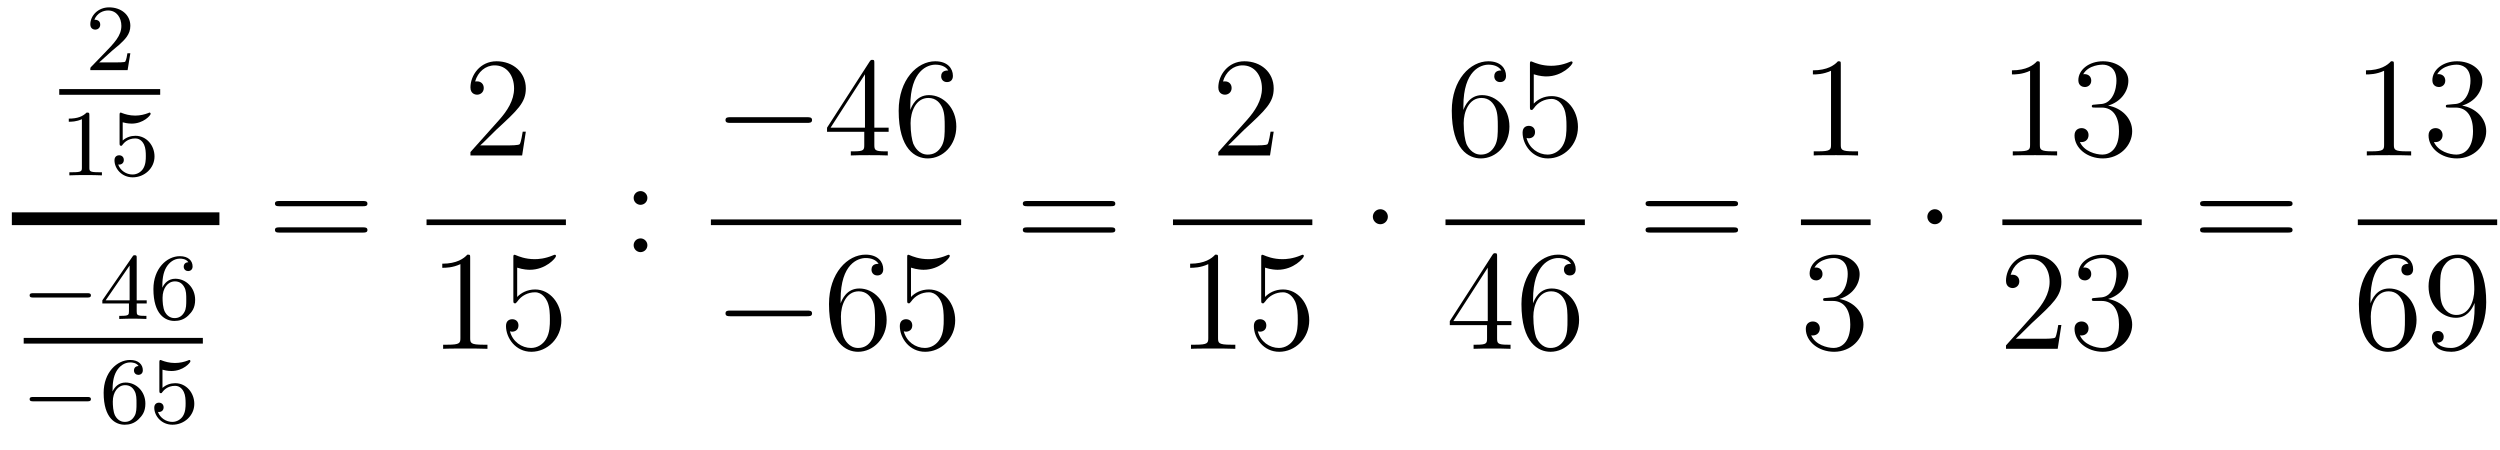 <?xml version='1.0'?>
<!-- This file was generated by dvisvgm 1.14.1 -->
<svg height='38pt' version='1.1' viewBox='0 -38 211 38' width='211pt' xmlns='http://www.w3.org/2000/svg' xmlns:xlink='http://www.w3.org/1999/xlink'>
<g id='page1'>
<g transform='matrix(1 0 0 1 -129 629)'>
<path d='M138.447 -662.706C138.575 -662.825 138.909 -663.088 139.037 -663.2C139.531 -663.654 140.001 -664.092 140.001 -664.817C140.001 -665.765 139.204 -666.379 138.208 -666.379C137.252 -666.379 136.622 -665.654 136.622 -664.945C136.622 -664.554 136.933 -664.498 137.045 -664.498C137.212 -664.498 137.459 -664.618 137.459 -664.921C137.459 -665.335 137.061 -665.335 136.965 -665.335C137.196 -665.917 137.73 -666.116 138.12 -666.116C138.862 -666.116 139.244 -665.487 139.244 -664.817C139.244 -663.988 138.662 -663.383 137.722 -662.419L136.718 -661.383C136.622 -661.295 136.622 -661.279 136.622 -661.08H139.77L140.001 -662.506H139.754C139.73 -662.347 139.666 -661.948 139.571 -661.797C139.523 -661.733 138.917 -661.733 138.79 -661.733H137.371L138.447 -662.706Z' fill-rule='evenodd'/>
<path d='M134 -659H142.52V-659.481H134'/>
<path d='M136.542 -657.276C136.542 -657.491 136.526 -657.499 136.311 -657.499C135.984 -657.18 135.562 -656.989 134.805 -656.989V-656.726C135.02 -656.726 135.45 -656.726 135.912 -656.941V-652.853C135.912 -652.558 135.889 -652.463 135.132 -652.463H134.853V-652.2C135.179 -652.224 135.865 -652.224 136.223 -652.224C136.582 -652.224 137.275 -652.224 137.602 -652.2V-652.463H137.323C136.566 -652.463 136.542 -652.558 136.542 -652.853V-657.276ZM139.356 -656.678C139.459 -656.646 139.778 -656.567 140.112 -656.567C141.109 -656.567 141.714 -657.268 141.714 -657.387C141.714 -657.475 141.658 -657.499 141.618 -657.499C141.603 -657.499 141.587 -657.499 141.515 -657.459C141.204 -657.34 140.838 -657.244 140.408 -657.244C139.937 -657.244 139.547 -657.363 139.3 -657.459C139.22 -657.499 139.204 -657.499 139.196 -657.499C139.092 -657.499 139.092 -657.411 139.092 -657.268V-654.933C139.092 -654.79 139.092 -654.694 139.22 -654.694C139.284 -654.694 139.308 -654.726 139.347 -654.79C139.443 -654.909 139.746 -655.316 140.423 -655.316C140.87 -655.316 141.085 -654.949 141.157 -654.798C141.292 -654.511 141.308 -654.144 141.308 -653.833C141.308 -653.539 141.3 -653.108 141.077 -652.758C140.925 -652.519 140.607 -652.272 140.184 -652.272C139.666 -652.272 139.156 -652.598 138.973 -653.116C138.997 -653.108 139.045 -653.108 139.053 -653.108C139.276 -653.108 139.451 -653.252 139.451 -653.499C139.451 -653.794 139.22 -653.897 139.061 -653.897C138.917 -653.897 138.662 -653.817 138.662 -653.475C138.662 -652.758 139.284 -652.033 140.2 -652.033C141.196 -652.033 142.041 -652.806 142.041 -653.794C142.041 -654.718 141.372 -655.539 140.431 -655.539C140.033 -655.539 139.658 -655.411 139.356 -655.14V-656.678Z' fill-rule='evenodd'/>
<path d='M130 -648H147.519V-649.078H130'/>
<path d='M136.37 -641.889C136.497 -641.889 136.673 -641.889 136.673 -642.072C136.673 -642.255 136.497 -642.255 136.37 -642.255H131.804C131.677 -642.255 131.501 -642.255 131.501 -642.072C131.501 -641.889 131.677 -641.889 131.804 -641.889H136.37Z' fill-rule='evenodd'/>
<path d='M140.537 -645.236C140.537 -645.395 140.537 -645.459 140.37 -645.459C140.266 -645.459 140.258 -645.451 140.179 -645.339L137.637 -641.65V-641.387H139.884V-640.725C139.884 -640.431 139.86 -640.343 139.246 -640.343H139.063V-640.08C139.74 -640.104 139.756 -640.104 140.211 -640.104C140.664 -640.104 140.68 -640.104 141.358 -640.08V-640.343H141.174C140.561 -640.343 140.537 -640.431 140.537 -640.725V-641.387H141.382V-641.65H140.537V-645.236ZM139.94 -644.59V-641.65H137.916L139.94 -644.59ZM142.697 -642.717C142.697 -643.379 142.753 -643.961 143.04 -644.447C143.279 -644.845 143.685 -645.172 144.187 -645.172C144.347 -645.172 144.713 -645.148 144.896 -644.869C144.538 -644.853 144.506 -644.582 144.506 -644.494C144.506 -644.255 144.69 -644.12 144.88 -644.12C145.024 -644.12 145.255 -644.208 145.255 -644.51C145.255 -644.988 144.896 -645.379 144.18 -645.379C143.072 -645.379 141.948 -644.327 141.948 -642.606C141.948 -640.447 142.952 -639.913 143.725 -639.913C144.108 -639.913 144.522 -640.016 144.88 -640.359C145.199 -640.67 145.47 -641.004 145.47 -641.697C145.47 -642.742 144.681 -643.474 143.797 -643.474C143.223 -643.474 142.881 -643.108 142.697 -642.717ZM143.725 -640.152C143.303 -640.152 143.04 -640.447 142.92 -640.67C142.737 -641.028 142.721 -641.57 142.721 -641.873C142.721 -642.662 143.151 -643.252 143.765 -643.252C144.164 -643.252 144.403 -643.044 144.554 -642.765C144.721 -642.471 144.721 -642.112 144.721 -641.706C144.721 -641.299 144.721 -640.948 144.562 -640.662C144.355 -640.295 144.076 -640.152 143.725 -640.152Z' fill-rule='evenodd'/>
<path d='M131 -638H146.121V-638.481H131'/>
<path d='M136.37 -633.129C136.497 -633.129 136.673 -633.129 136.673 -633.312C136.673 -633.495 136.497 -633.495 136.37 -633.495H131.804C131.677 -633.495 131.501 -633.495 131.501 -633.312C131.501 -633.129 131.677 -633.129 131.804 -633.129H136.37Z' fill-rule='evenodd'/>
<path d='M138.497 -633.957C138.497 -634.619 138.553 -635.201 138.84 -635.687C139.079 -636.085 139.485 -636.412 139.987 -636.412C140.147 -636.412 140.513 -636.388 140.696 -636.109C140.338 -636.093 140.306 -635.822 140.306 -635.734C140.306 -635.495 140.49 -635.36 140.68 -635.36C140.824 -635.36 141.055 -635.448 141.055 -635.75C141.055 -636.228 140.696 -636.619 139.98 -636.619C138.872 -636.619 137.748 -635.567 137.748 -633.846C137.748 -631.687 138.752 -631.153 139.525 -631.153C139.908 -631.153 140.322 -631.256 140.68 -631.599C140.999 -631.91 141.27 -632.244 141.27 -632.937C141.27 -633.982 140.481 -634.714 139.597 -634.714C139.023 -634.714 138.681 -634.348 138.497 -633.957ZM139.525 -631.392C139.103 -631.392 138.84 -631.687 138.72 -631.91C138.537 -632.268 138.521 -632.81 138.521 -633.113C138.521 -633.902 138.951 -634.492 139.565 -634.492C139.964 -634.492 140.203 -634.284 140.354 -634.005C140.521 -633.711 140.521 -633.352 140.521 -632.946C140.521 -632.539 140.521 -632.188 140.362 -631.902C140.155 -631.535 139.876 -631.392 139.525 -631.392ZM142.713 -635.798C142.817 -635.766 143.136 -635.687 143.47 -635.687C144.466 -635.687 145.072 -636.388 145.072 -636.507C145.072 -636.595 145.016 -636.619 144.976 -636.619C144.96 -636.619 144.944 -636.619 144.873 -636.579C144.562 -636.46 144.195 -636.364 143.765 -636.364C143.295 -636.364 142.905 -636.483 142.657 -636.579C142.578 -636.619 142.562 -636.619 142.554 -636.619C142.45 -636.619 142.45 -636.531 142.45 -636.388V-634.053C142.45 -633.91 142.45 -633.814 142.578 -633.814C142.641 -633.814 142.665 -633.846 142.705 -633.91C142.801 -634.029 143.104 -634.436 143.781 -634.436C144.227 -634.436 144.442 -634.069 144.514 -633.918C144.65 -633.631 144.666 -633.264 144.666 -632.953C144.666 -632.659 144.658 -632.228 144.435 -631.878C144.283 -631.639 143.964 -631.392 143.542 -631.392C143.024 -631.392 142.514 -631.718 142.331 -632.236C142.355 -632.228 142.402 -632.228 142.41 -632.228C142.634 -632.228 142.809 -632.372 142.809 -632.619C142.809 -632.914 142.578 -633.017 142.418 -633.017C142.275 -633.017 142.02 -632.937 142.02 -632.595C142.02 -631.878 142.641 -631.153 143.558 -631.153C144.554 -631.153 145.399 -631.926 145.399 -632.914C145.399 -633.838 144.729 -634.659 143.789 -634.659C143.391 -634.659 143.016 -634.531 142.713 -634.26V-635.798Z' fill-rule='evenodd'/>
<path d='M159.629 -649.593C159.796 -649.593 160.012 -649.593 160.012 -649.808C160.012 -650.035 159.808 -650.035 159.629 -650.035H152.588C152.421 -650.035 152.206 -650.035 152.206 -649.82C152.206 -649.593 152.409 -649.593 152.588 -649.593H159.629ZM159.629 -647.37C159.796 -647.37 160.012 -647.37 160.012 -647.585C160.012 -647.812 159.808 -647.812 159.629 -647.812H152.588C152.421 -647.812 152.206 -647.812 152.206 -647.597C152.206 -647.37 152.409 -647.37 152.588 -647.37H159.629Z' fill-rule='evenodd'/>
<path d='M173.38 -655.888H173.117C173.081 -655.685 172.985 -655.027 172.866 -654.836C172.782 -654.729 172.101 -654.729 171.742 -654.729H169.531C169.853 -655.004 170.583 -655.769 170.893 -656.056C172.71 -657.729 173.38 -658.351 173.38 -659.534C173.38 -660.909 172.292 -661.829 170.905 -661.829C169.519 -661.829 168.706 -660.646 168.706 -659.618C168.706 -659.008 169.232 -659.008 169.268 -659.008C169.519 -659.008 169.829 -659.187 169.829 -659.57C169.829 -659.905 169.602 -660.132 169.268 -660.132C169.16 -660.132 169.136 -660.132 169.1 -660.12C169.328 -660.933 169.973 -661.483 170.75 -661.483C171.766 -661.483 172.388 -660.634 172.388 -659.534C172.388 -658.518 171.802 -657.633 171.121 -656.868L168.706 -654.167V-653.88H173.069L173.38 -655.888Z' fill-rule='evenodd'/>
<path d='M165 -648H176.762V-648.48H165'/>
<path d='M168.683 -645.222C168.683 -645.498 168.683 -645.509 168.444 -645.509C168.157 -645.187 167.559 -644.744 166.328 -644.744V-644.398C166.603 -644.398 167.2 -644.398 167.858 -644.708V-638.48C167.858 -638.05 167.822 -637.907 166.77 -637.907H166.4V-637.56C166.722 -637.584 167.882 -637.584 168.276 -637.584C168.671 -637.584 169.818 -637.584 170.141 -637.56V-637.907H169.771C168.719 -637.907 168.683 -638.05 168.683 -638.48V-645.222ZM172.65 -644.41C173.164 -644.242 173.582 -644.23 173.714 -644.23C175.065 -644.23 175.926 -645.222 175.926 -645.39C175.926 -645.438 175.902 -645.498 175.83 -645.498C175.806 -645.498 175.782 -645.498 175.674 -645.45C175.005 -645.163 174.431 -645.127 174.121 -645.127C173.331 -645.127 172.77 -645.366 172.542 -645.462C172.459 -645.498 172.435 -645.498 172.423 -645.498C172.327 -645.498 172.327 -645.426 172.327 -645.234V-641.684C172.327 -641.469 172.327 -641.397 172.471 -641.397C172.531 -641.397 172.542 -641.409 172.662 -641.553C172.997 -642.043 173.559 -642.33 174.156 -642.33C174.79 -642.33 175.101 -641.744 175.196 -641.541C175.4 -641.074 175.411 -640.489 175.411 -640.034C175.411 -639.58 175.411 -638.899 175.077 -638.361C174.814 -637.931 174.347 -637.632 173.821 -637.632C173.032 -637.632 172.256 -638.17 172.04 -639.042C172.1 -639.018 172.172 -639.007 172.232 -639.007C172.435 -639.007 172.758 -639.126 172.758 -639.532C172.758 -639.867 172.531 -640.058 172.232 -640.058C172.017 -640.058 171.706 -639.951 171.706 -639.485C171.706 -638.468 172.519 -637.309 173.846 -637.309C175.196 -637.309 176.38 -638.445 176.38 -639.963C176.38 -641.385 175.423 -642.569 174.168 -642.569C173.487 -642.569 172.961 -642.27 172.65 -641.935V-644.41Z' fill-rule='evenodd'/>
<path d='M183.64 -650.298C183.64 -650.621 183.365 -650.872 183.066 -650.872C182.719 -650.872 182.48 -650.597 182.48 -650.298C182.48 -649.94 182.779 -649.713 183.054 -649.713C183.377 -649.713 183.64 -649.964 183.64 -650.298ZM183.64 -646.306C183.64 -646.628 183.365 -646.88 183.066 -646.88C182.719 -646.88 182.48 -646.605 182.48 -646.306C182.48 -645.947 182.779 -645.72 183.054 -645.72C183.377 -645.72 183.64 -645.971 183.64 -646.306Z' fill-rule='evenodd'/>
<path d='M197.118 -656.629C197.321 -656.629 197.537 -656.629 197.537 -656.868C197.537 -657.108 197.321 -657.108 197.118 -657.108H190.651C190.448 -657.108 190.232 -657.108 190.232 -656.868C190.232 -656.629 190.448 -656.629 190.651 -656.629H197.118Z' fill-rule='evenodd'/>
<path d='M202.794 -661.662C202.794 -661.889 202.794 -661.949 202.626 -661.949C202.531 -661.949 202.495 -661.949 202.399 -661.806L198.802 -656.223V-655.876H201.944V-654.788C201.944 -654.346 201.922 -654.227 201.048 -654.227H200.809V-653.88C201.084 -653.904 202.028 -653.904 202.363 -653.904C202.698 -653.904 203.654 -653.904 203.929 -653.88V-654.227H203.69C202.83 -654.227 202.794 -654.346 202.794 -654.788V-655.876H204.001V-656.223H202.794V-661.662ZM202.004 -660.73V-656.223H199.1L202.004 -660.73ZM205.829 -658.04C205.829 -661.064 207.299 -661.542 207.944 -661.542C208.375 -661.542 208.805 -661.411 209.033 -661.053C208.889 -661.053 208.434 -661.053 208.434 -660.562C208.434 -660.299 208.614 -660.072 208.925 -660.072C209.224 -660.072 209.426 -660.252 209.426 -660.598C209.426 -661.22 208.973 -661.829 207.932 -661.829C206.426 -661.829 204.848 -660.288 204.848 -657.657C204.848 -654.37 206.282 -653.629 207.299 -653.629C208.602 -653.629 209.713 -654.765 209.713 -656.319C209.713 -657.908 208.602 -658.972 207.407 -658.972C206.342 -658.972 205.948 -658.052 205.829 -657.717V-658.04ZM207.299 -653.952C206.545 -653.952 206.188 -654.621 206.08 -654.872C205.972 -655.183 205.853 -655.769 205.853 -656.606C205.853 -657.55 206.282 -658.733 207.359 -658.733C208.016 -658.733 208.363 -658.291 208.542 -657.885C208.734 -657.442 208.734 -656.845 208.734 -656.331C208.734 -655.721 208.734 -655.183 208.506 -654.729C208.207 -654.155 207.776 -653.952 207.299 -653.952Z' fill-rule='evenodd'/>
<path d='M189 -648H210.121V-648.48H189'/>
<path d='M197.118 -640.309C197.321 -640.309 197.537 -640.309 197.537 -640.548C197.537 -640.788 197.321 -640.788 197.118 -640.788H190.651C190.448 -640.788 190.232 -640.788 190.232 -640.548C190.232 -640.309 190.448 -640.309 190.651 -640.309H197.118Z' fill-rule='evenodd'/>
<path d='M199.949 -641.72C199.949 -644.744 201.419 -645.222 202.064 -645.222C202.495 -645.222 202.925 -645.091 203.153 -644.733C203.009 -644.733 202.554 -644.733 202.554 -644.242C202.554 -643.979 202.734 -643.752 203.045 -643.752C203.344 -643.752 203.546 -643.932 203.546 -644.278C203.546 -644.9 203.093 -645.509 202.052 -645.509C200.546 -645.509 198.968 -643.968 198.968 -641.337C198.968 -638.05 200.402 -637.309 201.419 -637.309C202.722 -637.309 203.833 -638.445 203.833 -639.999C203.833 -641.588 202.722 -642.652 201.527 -642.652C200.462 -642.652 200.069 -641.732 199.949 -641.397V-641.72ZM201.419 -637.632C200.665 -637.632 200.308 -638.301 200.2 -638.552C200.092 -638.863 199.973 -639.449 199.973 -640.286C199.973 -641.23 200.402 -642.413 201.479 -642.413C202.136 -642.413 202.483 -641.971 202.662 -641.565C202.854 -641.122 202.854 -640.525 202.854 -640.011C202.854 -639.401 202.854 -638.863 202.626 -638.409C202.327 -637.835 201.898 -637.632 201.419 -637.632ZM205.888 -644.41C206.402 -644.242 206.821 -644.23 206.952 -644.23C208.303 -644.23 209.164 -645.222 209.164 -645.39C209.164 -645.438 209.14 -645.498 209.068 -645.498C209.044 -645.498 209.021 -645.498 208.913 -645.45C208.243 -645.163 207.67 -645.127 207.359 -645.127C206.569 -645.127 206.008 -645.366 205.781 -645.462C205.697 -645.498 205.673 -645.498 205.661 -645.498C205.566 -645.498 205.566 -645.426 205.566 -645.234V-641.684C205.566 -641.469 205.566 -641.397 205.709 -641.397C205.769 -641.397 205.781 -641.409 205.901 -641.553C206.236 -642.043 206.797 -642.33 207.395 -642.33C208.028 -642.33 208.339 -641.744 208.434 -641.541C208.638 -641.074 208.65 -640.489 208.65 -640.034C208.65 -639.58 208.65 -638.899 208.315 -638.361C208.052 -637.931 207.586 -637.632 207.06 -637.632C206.27 -637.632 205.494 -638.17 205.278 -639.042C205.338 -639.018 205.41 -639.007 205.47 -639.007C205.673 -639.007 205.996 -639.126 205.996 -639.532C205.996 -639.867 205.769 -640.058 205.47 -640.058C205.255 -640.058 204.944 -639.951 204.944 -639.485C204.944 -638.468 205.757 -637.309 207.084 -637.309C208.434 -637.309 209.618 -638.445 209.618 -639.963C209.618 -641.385 208.662 -642.569 207.407 -642.569C206.725 -642.569 206.2 -642.27 205.888 -641.935V-644.41Z' fill-rule='evenodd'/>
<path d='M222.749 -649.593C222.917 -649.593 223.132 -649.593 223.132 -649.808C223.132 -650.035 222.929 -650.035 222.749 -650.035H215.708C215.54 -650.035 215.326 -650.035 215.326 -649.82C215.326 -649.593 215.528 -649.593 215.708 -649.593H222.749ZM222.749 -647.37C222.917 -647.37 223.132 -647.37 223.132 -647.585C223.132 -647.812 222.929 -647.812 222.749 -647.812H215.708C215.54 -647.812 215.326 -647.812 215.326 -647.597C215.326 -647.37 215.528 -647.37 215.708 -647.37H222.749Z' fill-rule='evenodd'/>
<path d='M236.5 -655.888H236.237C236.201 -655.685 236.105 -655.027 235.986 -654.836C235.902 -654.729 235.22 -654.729 234.862 -654.729H232.651C232.974 -655.004 233.702 -655.769 234.013 -656.056C235.83 -657.729 236.5 -658.351 236.5 -659.534C236.5 -660.909 235.412 -661.829 234.025 -661.829C232.639 -661.829 231.826 -660.646 231.826 -659.618C231.826 -659.008 232.352 -659.008 232.387 -659.008C232.639 -659.008 232.949 -659.187 232.949 -659.57C232.949 -659.905 232.722 -660.132 232.387 -660.132C232.28 -660.132 232.256 -660.132 232.22 -660.12C232.447 -660.933 233.093 -661.483 233.87 -661.483C234.886 -661.483 235.507 -660.634 235.507 -659.534C235.507 -658.518 234.922 -657.633 234.241 -656.868L231.826 -654.167V-653.88H236.189L236.5 -655.888Z' fill-rule='evenodd'/>
<path d='M228 -648H239.761V-648.48H228'/>
<path d='M231.803 -645.222C231.803 -645.498 231.803 -645.509 231.564 -645.509C231.277 -645.187 230.68 -644.744 229.448 -644.744V-644.398C229.723 -644.398 230.321 -644.398 230.978 -644.708V-638.48C230.978 -638.05 230.942 -637.907 229.89 -637.907H229.519V-637.56C229.842 -637.584 231.002 -637.584 231.396 -637.584C231.791 -637.584 232.938 -637.584 233.261 -637.56V-637.907H232.891C231.839 -637.907 231.803 -638.05 231.803 -638.48V-645.222ZM235.77 -644.41C236.284 -644.242 236.702 -644.23 236.834 -644.23C238.184 -644.23 239.046 -645.222 239.046 -645.39C239.046 -645.438 239.022 -645.498 238.95 -645.498C238.926 -645.498 238.902 -645.498 238.794 -645.45C238.124 -645.163 237.551 -645.127 237.24 -645.127C236.452 -645.127 235.89 -645.366 235.662 -645.462C235.579 -645.498 235.555 -645.498 235.543 -645.498C235.447 -645.498 235.447 -645.426 235.447 -645.234V-641.684C235.447 -641.469 235.447 -641.397 235.591 -641.397C235.65 -641.397 235.662 -641.409 235.782 -641.553C236.117 -642.043 236.678 -642.33 237.276 -642.33C237.91 -642.33 238.22 -641.744 238.316 -641.541C238.519 -641.074 238.531 -640.489 238.531 -640.034C238.531 -639.58 238.531 -638.899 238.196 -638.361C237.934 -637.931 237.468 -637.632 236.941 -637.632C236.153 -637.632 235.375 -638.17 235.16 -639.042C235.22 -639.018 235.292 -639.007 235.352 -639.007C235.555 -639.007 235.878 -639.126 235.878 -639.532C235.878 -639.867 235.65 -640.058 235.352 -640.058C235.136 -640.058 234.826 -639.951 234.826 -639.485C234.826 -638.468 235.639 -637.309 236.965 -637.309C238.316 -637.309 239.5 -638.445 239.5 -639.963C239.5 -641.385 238.543 -642.569 237.288 -642.569C236.606 -642.569 236.081 -642.27 235.77 -641.935V-644.41Z' fill-rule='evenodd'/>
<path d='M246.136 -648.708C246.136 -649.055 245.849 -649.342 245.502 -649.342C245.155 -649.342 244.868 -649.055 244.868 -648.708C244.868 -648.362 245.155 -648.075 245.502 -648.075C245.849 -648.075 246.136 -648.362 246.136 -648.708Z' fill-rule='evenodd'/>
<path d='M252.51 -658.04C252.51 -661.064 253.981 -661.542 254.627 -661.542C255.056 -661.542 255.487 -661.411 255.714 -661.053C255.571 -661.053 255.116 -661.053 255.116 -660.562C255.116 -660.299 255.295 -660.072 255.606 -660.072C255.905 -660.072 256.109 -660.252 256.109 -660.598C256.109 -661.22 255.654 -661.829 254.615 -661.829C253.108 -661.829 251.53 -660.288 251.53 -657.657C251.53 -654.37 252.965 -653.629 253.981 -653.629C255.283 -653.629 256.396 -654.765 256.396 -656.319C256.396 -657.908 255.283 -658.972 254.088 -658.972C253.025 -658.972 252.63 -658.052 252.51 -657.717V-658.04ZM253.981 -653.952C253.228 -653.952 252.869 -654.621 252.761 -654.872C252.654 -655.183 252.534 -655.769 252.534 -656.606C252.534 -657.55 252.965 -658.733 254.041 -658.733C254.698 -658.733 255.044 -658.291 255.224 -657.885C255.415 -657.442 255.415 -656.845 255.415 -656.331C255.415 -655.721 255.415 -655.183 255.188 -654.729C254.89 -654.155 254.459 -653.952 253.981 -653.952ZM258.45 -660.73C258.964 -660.562 259.382 -660.55 259.514 -660.55C260.864 -660.55 261.726 -661.542 261.726 -661.71C261.726 -661.758 261.702 -661.818 261.63 -661.818C261.606 -661.818 261.582 -661.818 261.474 -661.77C260.804 -661.483 260.231 -661.447 259.92 -661.447C259.132 -661.447 258.57 -661.686 258.342 -661.782C258.259 -661.818 258.235 -661.818 258.223 -661.818C258.127 -661.818 258.127 -661.746 258.127 -661.554V-658.004C258.127 -657.789 258.127 -657.717 258.271 -657.717C258.33 -657.717 258.342 -657.729 258.462 -657.873C258.797 -658.363 259.358 -658.65 259.956 -658.65C260.59 -658.65 260.9 -658.064 260.996 -657.861C261.199 -657.394 261.211 -656.809 261.211 -656.354C261.211 -655.9 261.211 -655.219 260.876 -654.681C260.614 -654.251 260.148 -653.952 259.621 -653.952C258.833 -653.952 258.055 -654.49 257.84 -655.362C257.9 -655.338 257.972 -655.327 258.032 -655.327C258.235 -655.327 258.558 -655.446 258.558 -655.852C258.558 -656.187 258.33 -656.378 258.032 -656.378C257.816 -656.378 257.506 -656.271 257.506 -655.805C257.506 -654.788 258.319 -653.629 259.645 -653.629C260.996 -653.629 262.18 -654.765 262.18 -656.283C262.18 -657.705 261.223 -658.889 259.968 -658.889C259.286 -658.889 258.761 -658.59 258.45 -658.255V-660.73Z' fill-rule='evenodd'/>
<path d='M251 -648H262.762V-648.48H251'/>
<path d='M255.355 -645.342C255.355 -645.569 255.355 -645.629 255.188 -645.629C255.092 -645.629 255.056 -645.629 254.96 -645.486L251.363 -639.903V-639.556H254.507V-638.468C254.507 -638.026 254.483 -637.907 253.61 -637.907H253.37V-637.56C253.646 -637.584 254.591 -637.584 254.926 -637.584C255.259 -637.584 256.217 -637.584 256.49 -637.56V-637.907H256.252C255.391 -637.907 255.355 -638.026 255.355 -638.468V-639.556H256.562V-639.903H255.355V-645.342ZM254.567 -644.41V-639.903H251.662L254.567 -644.41ZM258.39 -641.72C258.39 -644.744 259.86 -645.222 260.506 -645.222C260.936 -645.222 261.367 -645.091 261.594 -644.733C261.45 -644.733 260.996 -644.733 260.996 -644.242C260.996 -643.979 261.175 -643.752 261.486 -643.752C261.785 -643.752 261.989 -643.932 261.989 -644.278C261.989 -644.9 261.534 -645.509 260.495 -645.509C258.988 -645.509 257.41 -643.968 257.41 -641.337C257.41 -638.05 258.845 -637.309 259.86 -637.309C261.163 -637.309 262.276 -638.445 262.276 -639.999C262.276 -641.588 261.163 -642.652 259.968 -642.652C258.905 -642.652 258.51 -641.732 258.39 -641.397V-641.72ZM259.86 -637.632C259.108 -637.632 258.749 -638.301 258.641 -638.552C258.534 -638.863 258.414 -639.449 258.414 -640.286C258.414 -641.23 258.845 -642.413 259.92 -642.413C260.578 -642.413 260.924 -641.971 261.104 -641.565C261.295 -641.122 261.295 -640.525 261.295 -640.011C261.295 -639.401 261.295 -638.863 261.068 -638.409C260.768 -637.835 260.339 -637.632 259.86 -637.632Z' fill-rule='evenodd'/>
<path d='M275.309 -649.593C275.477 -649.593 275.692 -649.593 275.692 -649.808C275.692 -650.035 275.489 -650.035 275.309 -650.035H268.268C268.1 -650.035 267.886 -650.035 267.886 -649.82C267.886 -649.593 268.088 -649.593 268.268 -649.593H275.309ZM275.309 -647.37C275.477 -647.37 275.692 -647.37 275.692 -647.585C275.692 -647.812 275.489 -647.812 275.309 -647.812H268.268C268.1 -647.812 267.886 -647.812 267.886 -647.597C267.886 -647.37 268.088 -647.37 268.268 -647.37H275.309Z' fill-rule='evenodd'/>
<path d='M284.363 -661.542C284.363 -661.818 284.363 -661.829 284.124 -661.829C283.837 -661.507 283.24 -661.064 282.008 -661.064V-660.718C282.283 -660.718 282.881 -660.718 283.538 -661.028V-654.8C283.538 -654.37 283.502 -654.227 282.45 -654.227H282.079V-653.88C282.402 -653.904 283.562 -653.904 283.956 -653.904C284.351 -653.904 285.498 -653.904 285.821 -653.88V-654.227H285.451C284.399 -654.227 284.363 -654.37 284.363 -654.8V-661.542Z' fill-rule='evenodd'/>
<path d='M281 -648H286.879V-648.48H281'/>
<path d='M283.12 -641.852C282.917 -641.84 282.869 -641.827 282.869 -641.72C282.869 -641.601 282.929 -641.601 283.144 -641.601H283.693C284.71 -641.601 285.163 -640.764 285.163 -639.616C285.163 -638.05 284.351 -637.632 283.765 -637.632C283.192 -637.632 282.211 -637.907 281.864 -638.696C282.247 -638.636 282.594 -638.851 282.594 -639.281C282.594 -639.628 282.342 -639.867 282.008 -639.867C281.72 -639.867 281.41 -639.7 281.41 -639.246C281.41 -638.182 282.474 -637.309 283.801 -637.309C285.223 -637.309 286.276 -638.397 286.276 -639.604C286.276 -640.704 285.391 -641.565 284.243 -641.768C285.283 -642.067 285.953 -642.939 285.953 -643.872C285.953 -644.816 284.972 -645.509 283.813 -645.509C282.618 -645.509 281.732 -644.78 281.732 -643.908C281.732 -643.429 282.103 -643.334 282.283 -643.334C282.534 -643.334 282.821 -643.513 282.821 -643.872C282.821 -644.254 282.534 -644.422 282.271 -644.422C282.199 -644.422 282.175 -644.422 282.139 -644.41C282.594 -645.222 283.717 -645.222 283.777 -645.222C284.172 -645.222 284.948 -645.043 284.948 -643.872C284.948 -643.645 284.912 -642.975 284.566 -642.461C284.208 -641.935 283.801 -641.899 283.478 -641.887L283.12 -641.852Z' fill-rule='evenodd'/>
<path d='M292.936 -648.708C292.936 -649.055 292.649 -649.342 292.302 -649.342C291.955 -649.342 291.668 -649.055 291.668 -648.708C291.668 -648.362 291.955 -648.075 292.302 -648.075C292.649 -648.075 292.936 -648.362 292.936 -648.708Z' fill-rule='evenodd'/>
<path d='M301.163 -661.542C301.163 -661.818 301.163 -661.829 300.924 -661.829C300.637 -661.507 300.04 -661.064 298.808 -661.064V-660.718C299.083 -660.718 299.681 -660.718 300.338 -661.028V-654.8C300.338 -654.37 300.302 -654.227 299.25 -654.227H298.879V-653.88C299.202 -653.904 300.362 -653.904 300.756 -653.904C301.151 -653.904 302.298 -653.904 302.621 -653.88V-654.227H302.251C301.199 -654.227 301.163 -654.37 301.163 -654.8V-661.542ZM305.8 -658.172C305.596 -658.16 305.549 -658.147 305.549 -658.04C305.549 -657.921 305.609 -657.921 305.824 -657.921H306.373C307.39 -657.921 307.843 -657.084 307.843 -655.936C307.843 -654.37 307.031 -653.952 306.445 -653.952C305.872 -653.952 304.891 -654.227 304.544 -655.016C304.927 -654.956 305.273 -655.171 305.273 -655.601C305.273 -655.948 305.022 -656.187 304.687 -656.187C304.4 -656.187 304.09 -656.02 304.09 -655.566C304.09 -654.502 305.154 -653.629 306.481 -653.629C307.903 -653.629 308.956 -654.717 308.956 -655.924C308.956 -657.024 308.071 -657.885 306.923 -658.088C307.963 -658.387 308.633 -659.259 308.633 -660.192C308.633 -661.136 307.652 -661.829 306.493 -661.829C305.298 -661.829 304.412 -661.1 304.412 -660.228C304.412 -659.749 304.783 -659.654 304.963 -659.654C305.214 -659.654 305.501 -659.833 305.501 -660.192C305.501 -660.574 305.214 -660.742 304.951 -660.742C304.879 -660.742 304.855 -660.742 304.819 -660.73C305.273 -661.542 306.397 -661.542 306.457 -661.542C306.852 -661.542 307.628 -661.363 307.628 -660.192C307.628 -659.965 307.592 -659.295 307.246 -658.781C306.888 -658.255 306.481 -658.219 306.158 -658.207L305.8 -658.172Z' fill-rule='evenodd'/>
<path d='M298 -648H309.762V-648.48H298'/>
<path d='M302.98 -639.568H302.717C302.681 -639.365 302.585 -638.707 302.466 -638.516C302.382 -638.409 301.7 -638.409 301.342 -638.409H299.131C299.454 -638.684 300.182 -639.449 300.493 -639.736C302.31 -641.409 302.98 -642.031 302.98 -643.214C302.98 -644.589 301.892 -645.509 300.505 -645.509C299.119 -645.509 298.306 -644.326 298.306 -643.298C298.306 -642.688 298.832 -642.688 298.867 -642.688C299.119 -642.688 299.429 -642.867 299.429 -643.25C299.429 -643.585 299.202 -643.812 298.867 -643.812C298.76 -643.812 298.736 -643.812 298.7 -643.8C298.927 -644.613 299.573 -645.163 300.35 -645.163C301.366 -645.163 301.987 -644.314 301.987 -643.214C301.987 -642.198 301.402 -641.313 300.721 -640.548L298.306 -637.847V-637.56H302.669L302.98 -639.568ZM305.8 -641.852C305.596 -641.84 305.549 -641.827 305.549 -641.72C305.549 -641.601 305.609 -641.601 305.824 -641.601H306.373C307.39 -641.601 307.843 -640.764 307.843 -639.616C307.843 -638.05 307.031 -637.632 306.445 -637.632C305.872 -637.632 304.891 -637.907 304.544 -638.696C304.927 -638.636 305.273 -638.851 305.273 -639.281C305.273 -639.628 305.022 -639.867 304.687 -639.867C304.4 -639.867 304.09 -639.7 304.09 -639.246C304.09 -638.182 305.154 -637.309 306.481 -637.309C307.903 -637.309 308.956 -638.397 308.956 -639.604C308.956 -640.704 308.071 -641.565 306.923 -641.768C307.963 -642.067 308.633 -642.939 308.633 -643.872C308.633 -644.816 307.652 -645.509 306.493 -645.509C305.298 -645.509 304.412 -644.78 304.412 -643.908C304.412 -643.429 304.783 -643.334 304.963 -643.334C305.214 -643.334 305.501 -643.513 305.501 -643.872C305.501 -644.254 305.214 -644.422 304.951 -644.422C304.879 -644.422 304.855 -644.422 304.819 -644.41C305.273 -645.222 306.397 -645.222 306.457 -645.222C306.852 -645.222 307.628 -645.043 307.628 -643.872C307.628 -643.645 307.592 -642.975 307.246 -642.461C306.888 -641.935 306.481 -641.899 306.158 -641.887L305.8 -641.852Z' fill-rule='evenodd'/>
<path d='M322.109 -649.593C322.277 -649.593 322.492 -649.593 322.492 -649.808C322.492 -650.035 322.289 -650.035 322.109 -650.035H315.068C314.9 -650.035 314.686 -650.035 314.686 -649.82C314.686 -649.593 314.888 -649.593 315.068 -649.593H322.109ZM322.109 -647.37C322.277 -647.37 322.492 -647.37 322.492 -647.585C322.492 -647.812 322.289 -647.812 322.109 -647.812H315.068C314.9 -647.812 314.686 -647.812 314.686 -647.597C314.686 -647.37 314.888 -647.37 315.068 -647.37H322.109Z' fill-rule='evenodd'/>
<path d='M331.043 -661.542C331.043 -661.818 331.043 -661.829 330.804 -661.829C330.517 -661.507 329.92 -661.064 328.688 -661.064V-660.718C328.963 -660.718 329.561 -660.718 330.218 -661.028V-654.8C330.218 -654.37 330.182 -654.227 329.13 -654.227H328.759V-653.88C329.082 -653.904 330.242 -653.904 330.636 -653.904C331.031 -653.904 332.178 -653.904 332.501 -653.88V-654.227H332.131C331.079 -654.227 331.043 -654.37 331.043 -654.8V-661.542ZM335.68 -658.172C335.476 -658.16 335.429 -658.147 335.429 -658.04C335.429 -657.921 335.489 -657.921 335.704 -657.921H336.253C337.27 -657.921 337.723 -657.084 337.723 -655.936C337.723 -654.37 336.911 -653.952 336.325 -653.952C335.752 -653.952 334.771 -654.227 334.424 -655.016C334.807 -654.956 335.153 -655.171 335.153 -655.601C335.153 -655.948 334.902 -656.187 334.567 -656.187C334.28 -656.187 333.97 -656.02 333.97 -655.566C333.97 -654.502 335.034 -653.629 336.361 -653.629C337.783 -653.629 338.836 -654.717 338.836 -655.924C338.836 -657.024 337.951 -657.885 336.803 -658.088C337.843 -658.387 338.513 -659.259 338.513 -660.192C338.513 -661.136 337.532 -661.829 336.373 -661.829C335.178 -661.829 334.292 -661.1 334.292 -660.228C334.292 -659.749 334.663 -659.654 334.843 -659.654C335.094 -659.654 335.381 -659.833 335.381 -660.192C335.381 -660.574 335.094 -660.742 334.831 -660.742C334.759 -660.742 334.735 -660.742 334.699 -660.73C335.153 -661.542 336.277 -661.542 336.337 -661.542C336.732 -661.542 337.508 -661.363 337.508 -660.192C337.508 -659.965 337.472 -659.295 337.126 -658.781C336.768 -658.255 336.361 -658.219 336.038 -658.207L335.68 -658.172Z' fill-rule='evenodd'/>
<path d='M328 -648H339.762V-648.48H328'/>
<path d='M329.07 -641.72C329.07 -644.744 330.541 -645.222 331.187 -645.222C331.616 -645.222 332.047 -645.091 332.274 -644.733C332.131 -644.733 331.676 -644.733 331.676 -644.242C331.676 -643.979 331.855 -643.752 332.166 -643.752C332.465 -643.752 332.669 -643.932 332.669 -644.278C332.669 -644.9 332.214 -645.509 331.175 -645.509C329.668 -645.509 328.09 -643.968 328.09 -641.337C328.09 -638.05 329.525 -637.309 330.541 -637.309C331.843 -637.309 332.956 -638.445 332.956 -639.999C332.956 -641.588 331.843 -642.652 330.648 -642.652C329.585 -642.652 329.19 -641.732 329.07 -641.397V-641.72ZM330.541 -637.632C329.788 -637.632 329.429 -638.301 329.321 -638.552C329.214 -638.863 329.094 -639.449 329.094 -640.286C329.094 -641.23 329.525 -642.413 330.601 -642.413C331.258 -642.413 331.604 -641.971 331.784 -641.565C331.975 -641.122 331.975 -640.525 331.975 -640.011C331.975 -639.401 331.975 -638.863 331.748 -638.409C331.45 -637.835 331.019 -637.632 330.541 -637.632ZM337.855 -641.039C337.855 -638.217 336.6 -637.632 335.882 -637.632C335.596 -637.632 334.962 -637.668 334.663 -638.086H334.735C334.819 -638.062 335.249 -638.134 335.249 -638.576C335.249 -638.839 335.07 -639.066 334.759 -639.066C334.448 -639.066 334.256 -638.863 334.256 -638.552C334.256 -637.811 334.855 -637.309 335.894 -637.309C337.388 -637.309 338.836 -638.899 338.836 -641.493C338.836 -644.708 337.496 -645.509 336.445 -645.509C335.13 -645.509 333.97 -644.41 333.97 -642.832C333.97 -641.254 335.082 -640.178 336.277 -640.178C337.162 -640.178 337.616 -640.823 337.855 -641.433V-641.039ZM336.325 -640.417C335.572 -640.417 335.249 -641.027 335.142 -641.254C334.95 -641.708 334.95 -642.282 334.95 -642.82C334.95 -643.489 334.95 -644.063 335.261 -644.553C335.476 -644.876 335.798 -645.222 336.445 -645.222C337.126 -645.222 337.472 -644.625 337.592 -644.35C337.831 -643.764 337.831 -642.748 337.831 -642.569C337.831 -641.565 337.376 -640.417 336.325 -640.417Z' fill-rule='evenodd'/>
</g>
</g>
</svg>
